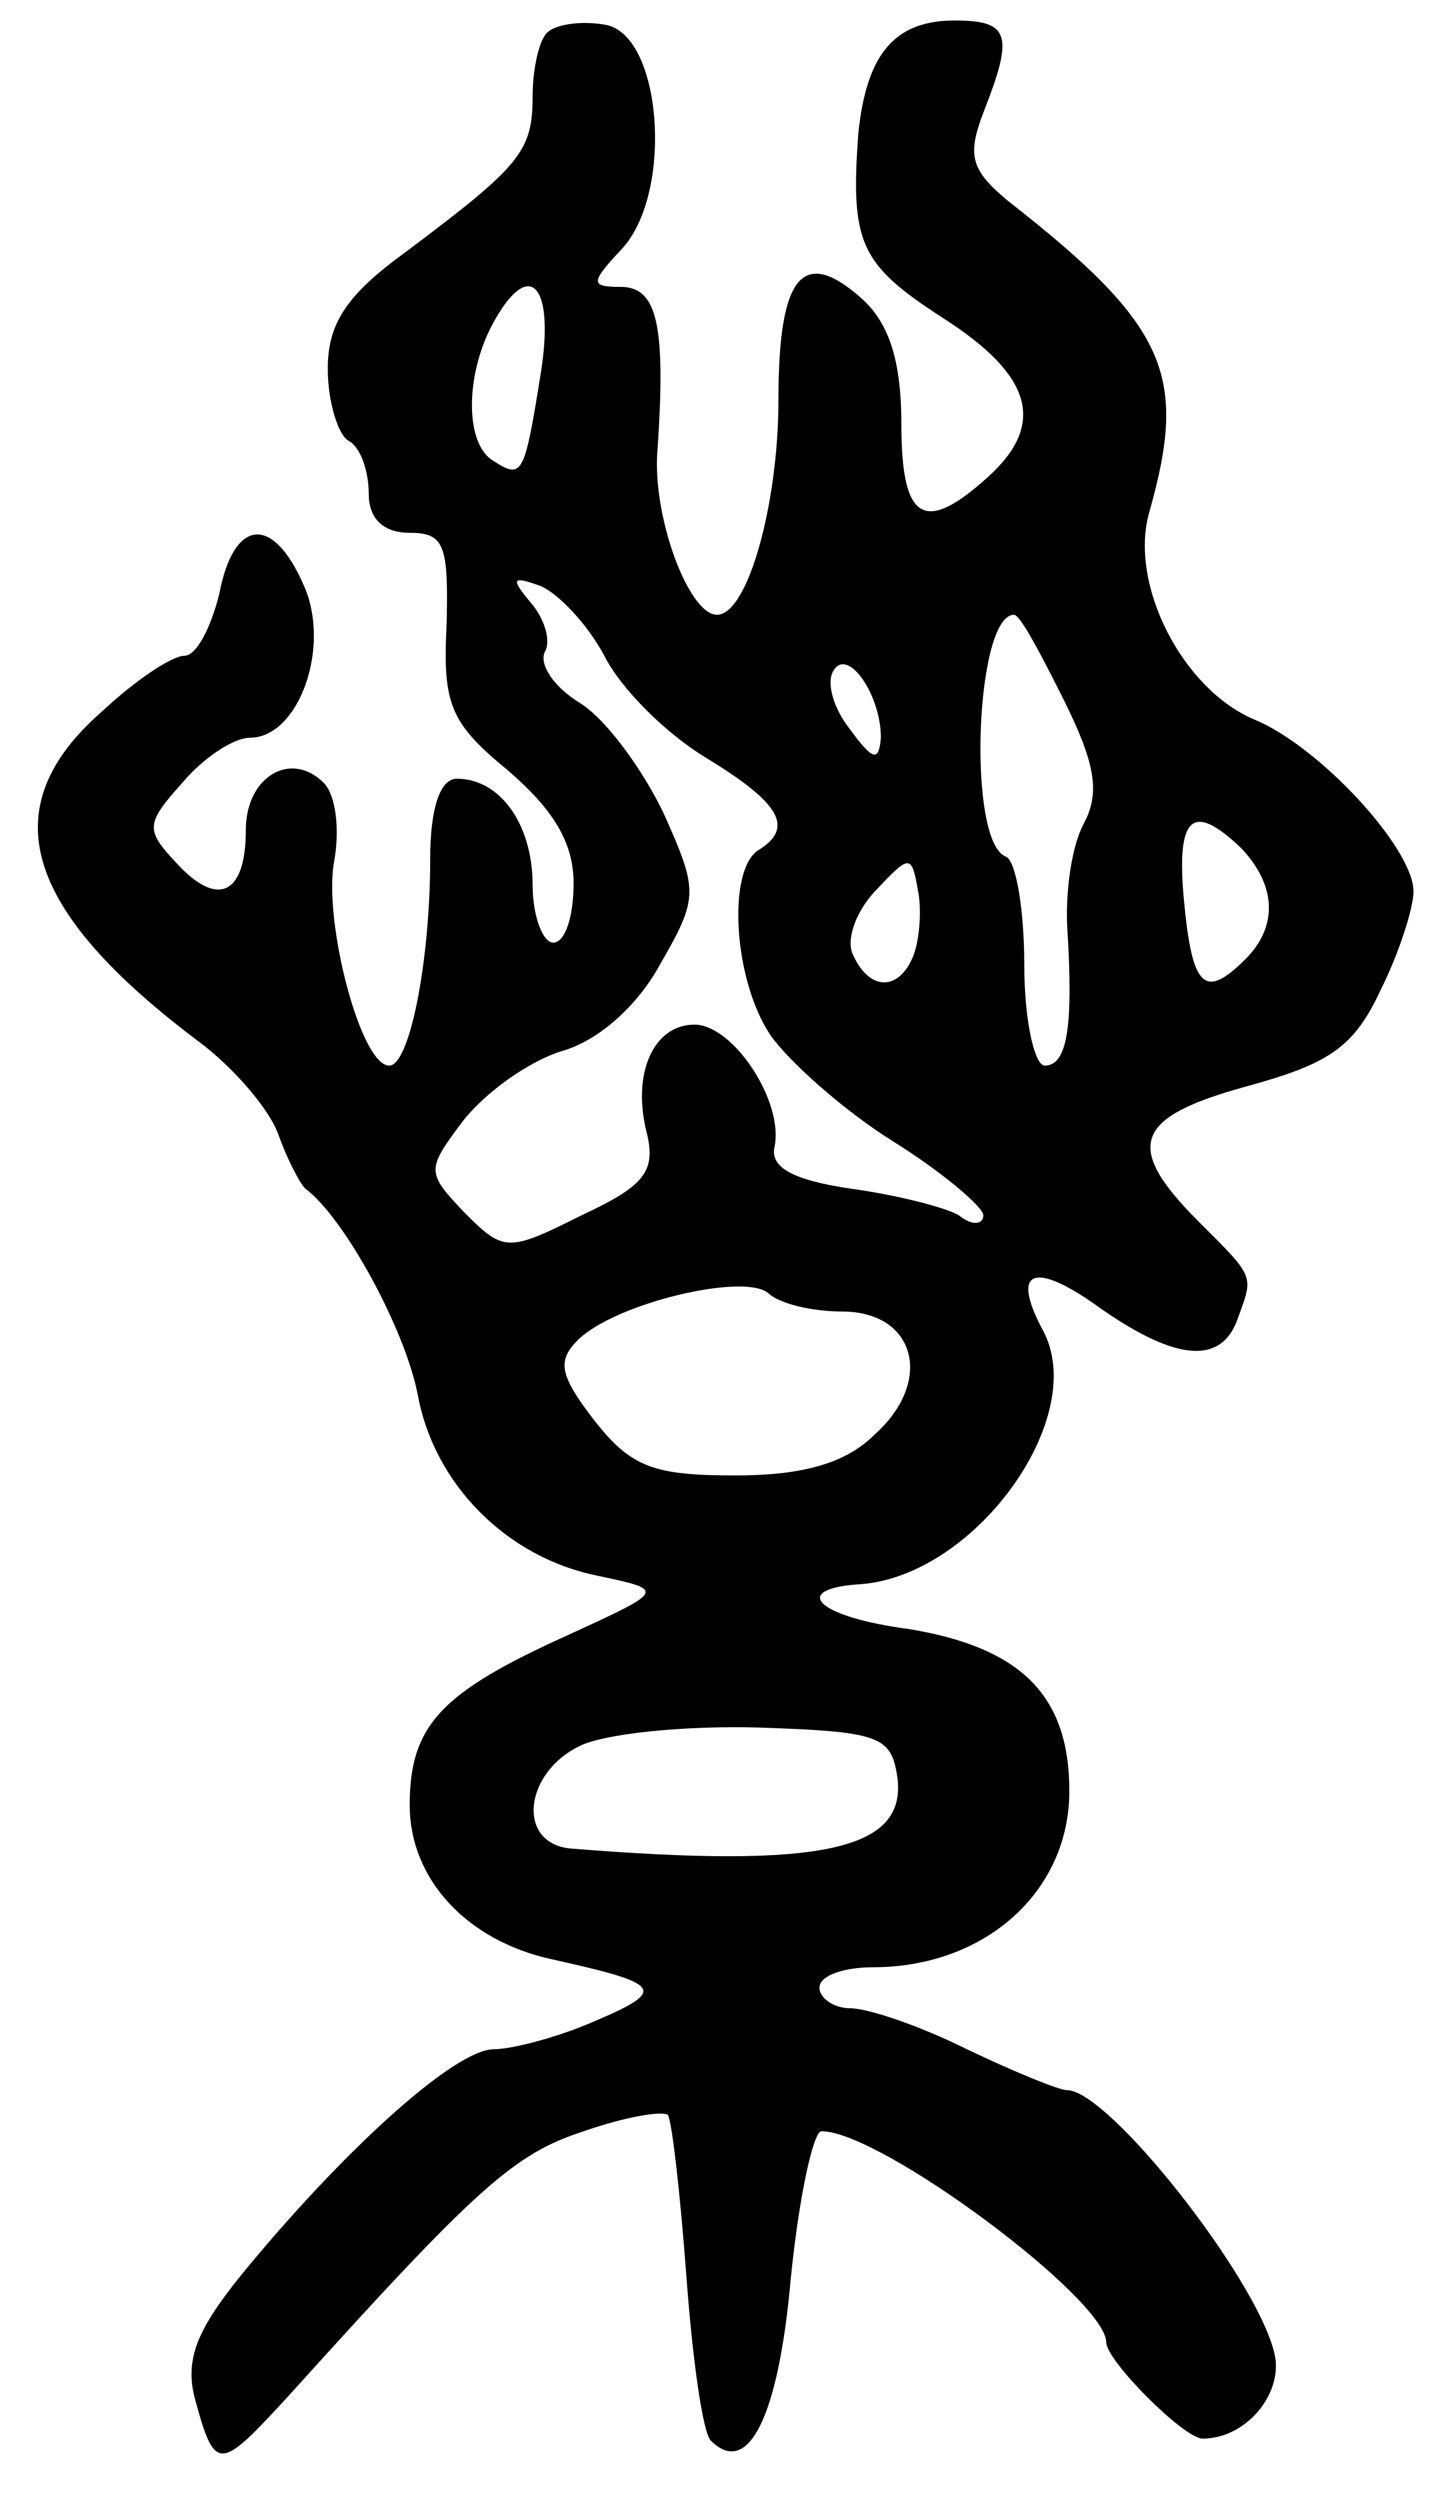 <svg version="1.0" xmlns="http://www.w3.org/2000/svg" width="70" height="122" viewBox="0 0 70 122" ><g transform="translate(0,122) scale(0.1,-0.1)" ><path d="M267 1204 c-4 -4 -7 -18 -7 -31 0 -27 -6 -34 -62 -76 -29 -21 -38 -35 -38 -57 0 -16 5 -32 10 -35 6 -3 10 -15 10 -26 0 -12 7 -19 20 -19 17 0 19 -6 18 -45 -2 -39 2 -48 30 -71 22 -19 32 -35 32 -55 0 -16 -4 -29 -10 -29 -5 0 -10 13 -10 28 0 30 -16 52 -37 52 -8 0 -13 -14 -13 -39 0 -50 -10 -101 -20 -101 -14 0 -32 70 -27 99 3 16 1 33 -5 39 -16 16 -38 3 -38 -23 0 -32 -14 -38 -34 -16 -15 16 -15 19 3 39 10 12 25 22 33 22 24 0 40 45 26 75 -15 34 -34 32 -41 -5 -4 -16 -11 -30 -17 -30 -6 0 -24 -12 -40 -27 -54 -47 -39 -97 48 -162 17 -13 34 -33 38 -45 4 -11 10 -23 13 -26 19 -14 49 -69 55 -101 8 -43 43 -79 88 -88 33 -7 33 -7 -15 -29 -62 -28 -77 -44 -77 -83 0 -36 28 -66 69 -75 54 -12 57 -15 22 -30 -18 -8 -41 -14 -50 -14 -18 0 -69 -45 -119 -105 -25 -30 -32 -45 -27 -65 10 -37 12 -36 46 1 92 102 110 118 144 129 20 7 38 10 41 8 2 -3 6 -38 9 -78 3 -41 8 -77 12 -81 18 -18 33 11 39 79 4 40 11 72 15 72 29 0 139 -82 139 -103 0 -9 38 -47 47 -47 22 0 40 23 35 42 -9 37 -81 128 -101 128 -4 0 -26 9 -49 20 -22 11 -48 20 -57 20 -8 0 -15 5 -15 10 0 6 12 10 26 10 55 0 96 37 96 86 0 47 -24 70 -78 79 -46 6 -59 20 -23 22 56 5 111 82 88 124 -16 30 -4 34 29 10 36 -25 58 -27 66 -5 8 22 9 20 -19 48 -37 37 -31 51 24 66 40 11 52 19 65 47 9 18 16 40 16 48 0 21 -46 71 -78 84 -35 15 -61 66 -51 101 19 67 9 91 -69 152 -18 15 -20 22 -12 43 15 38 13 45 -14 45 -29 0 -43 -16 -47 -55 -4 -54 1 -64 41 -90 44 -28 51 -52 22 -78 -31 -28 -42 -21 -42 26 0 31 -6 49 -19 61 -29 26 -41 12 -41 -49 0 -51 -15 -105 -30 -105 -14 0 -32 49 -29 81 4 60 0 79 -18 79 -15 0 -15 2 1 19 25 28 19 105 -9 109 -12 2 -24 0 -28 -4z m-3 -166 c-8 -50 -9 -52 -23 -43 -14 8 -14 41 -1 66 18 34 31 21 24 -23z m31 -138 c8 -16 30 -38 50 -50 36 -22 43 -34 25 -45 -15 -10 -12 -63 6 -90 9 -13 36 -37 60 -52 24 -15 44 -32 44 -36 0 -5 -6 -5 -12 0 -7 4 -31 10 -53 13 -27 4 -39 10 -37 20 5 22 -20 60 -39 60 -20 0 -31 -24 -23 -54 4 -18 -2 -25 -32 -39 -36 -18 -38 -18 -57 1 -19 20 -19 21 -1 45 11 14 32 29 48 34 18 5 37 22 48 42 19 33 19 36 2 74 -10 21 -28 46 -41 54 -13 8 -20 19 -17 25 3 5 0 16 -7 24 -10 12 -9 13 5 8 9 -4 23 -19 31 -34z m224 -21 c16 -32 18 -46 10 -61 -6 -11 -9 -34 -8 -51 3 -48 0 -67 -11 -67 -5 0 -10 22 -10 49 0 27 -4 51 -9 53 -19 7 -15 118 4 118 3 0 13 -19 24 -41z m-89 -19 c-1 -12 -4 -11 -15 4 -8 10 -12 23 -8 29 7 11 23 -12 23 -33z m176 -54 c17 -18 18 -38 2 -54 -20 -20 -26 -14 -30 28 -4 42 4 49 28 26z m-160 -52 c-7 -18 -22 -18 -30 1 -3 8 3 22 12 31 16 17 17 17 20 0 2 -9 1 -24 -2 -32z m-35 -174 c36 0 45 -34 16 -60 -14 -14 -35 -20 -68 -20 -40 0 -51 4 -69 27 -17 22 -18 29 -8 39 18 18 81 33 93 23 5 -5 21 -9 36 -9z m27 -227 c5 -36 -37 -45 -160 -35 -26 3 -22 37 5 50 12 6 51 10 87 9 59 -2 65 -4 68 -24z"/></g></svg> 
